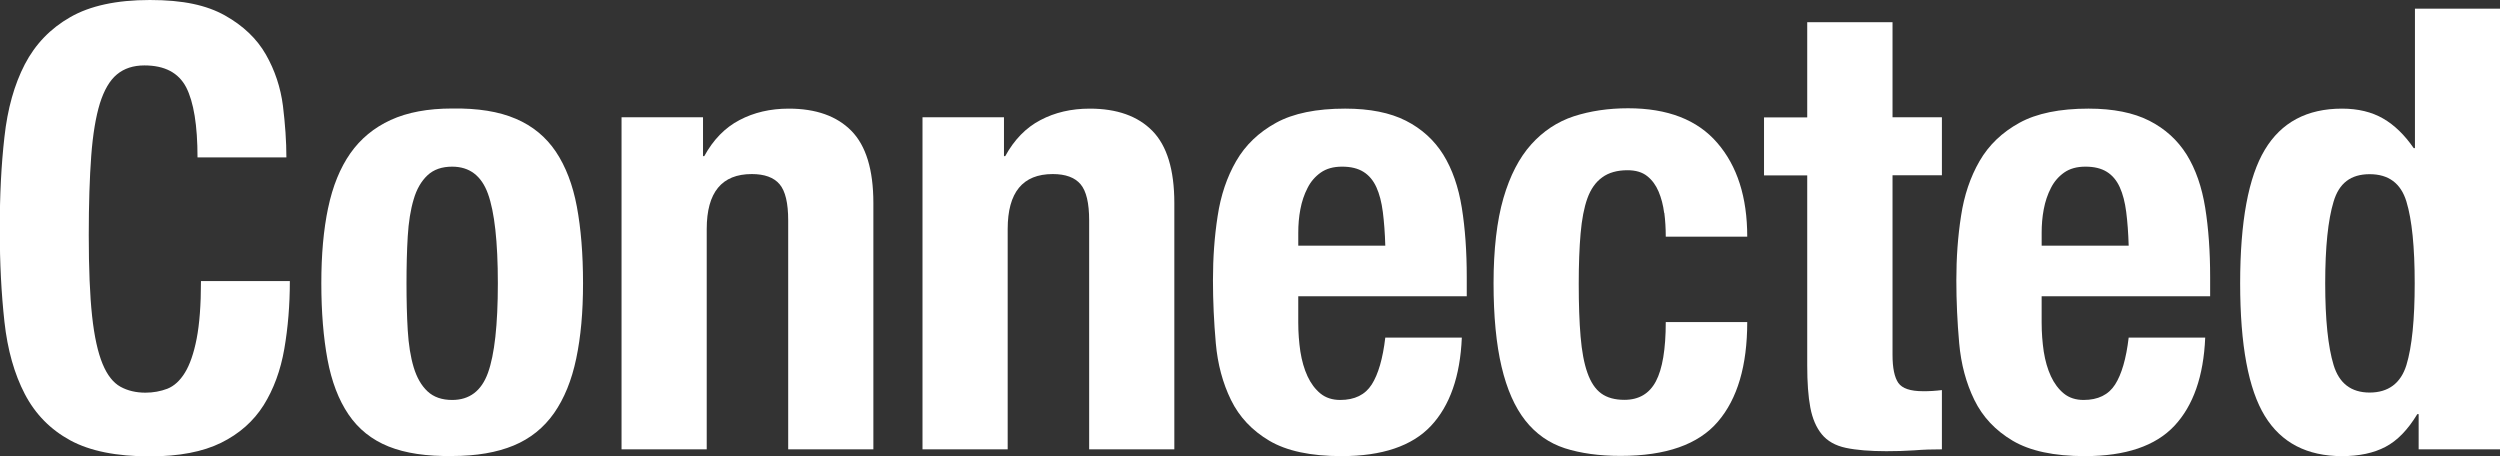 <?xml version="1.0" encoding="UTF-8"?>
<svg id="_デザイン" data-name=" デザイン" xmlns="http://www.w3.org/2000/svg" viewBox="0 0 202.52 36.95">
  <rect x="0" y="0" width="202.52" height="36.95" fill="#333333" stroke="none"/>
  <defs>
    <style>
      .cls-1 {
        fill: #fff;
      }
    </style>
  </defs>
  <path class="cls-1" d="M15.08,7.07c-.62-1.18-1.74-1.77-3.38-1.77-.9,0-1.64.24-2.23.73-.58.48-1.04,1.27-1.38,2.35-.33,1.08-.57,2.5-.7,4.25-.13,1.75-.2,3.89-.2,6.42,0,2.7.09,4.88.27,6.55.18,1.67.47,2.96.85,3.88.38.92.87,1.53,1.45,1.85s1.26.48,2.02.48c.63,0,1.23-.11,1.78-.32.55-.22,1.02-.65,1.42-1.3s.72-1.57.95-2.75.35-2.74.35-4.67h7.2c0,1.93-.15,3.77-.45,5.5-.3,1.73-.86,3.25-1.67,4.55-.82,1.3-1.97,2.32-3.45,3.05-1.48.73-3.41,1.1-5.77,1.1-2.7,0-4.85-.43-6.45-1.3s-2.83-2.12-3.68-3.75c-.85-1.63-1.4-3.58-1.65-5.85S-.02,21.3-.02,18.57s.12-5.19.38-7.48c.25-2.28.8-4.24,1.65-5.88.85-1.63,2.08-2.91,3.68-3.82C7.29.47,9.44,0,12.14,0s4.59.42,6.08,1.25c1.48.83,2.59,1.89,3.32,3.17.73,1.28,1.19,2.67,1.38,4.15.18,1.48.28,2.88.28,4.18h-7.2c0-2.6-.31-4.49-.92-5.68h0Z"/>
  <path class="cls-1" d="M26.58,16.85c.37-1.77.97-3.24,1.8-4.43.83-1.18,1.92-2.08,3.27-2.7s3.01-.93,4.98-.93c2.07-.03,3.78.24,5.15.83,1.37.58,2.45,1.48,3.25,2.67.8,1.2,1.37,2.68,1.7,4.45.33,1.77.5,3.83.5,6.2s-.18,4.33-.55,6.1-.97,3.24-1.8,4.43c-.83,1.18-1.92,2.06-3.27,2.62s-3.01.85-4.98.85c-2.07.03-3.78-.22-5.15-.77s-2.45-1.42-3.25-2.6-1.37-2.67-1.7-4.45-.5-3.84-.5-6.18.18-4.33.55-6.1h0ZM33.03,26.75c.07,1.17.23,2.17.48,3s.62,1.48,1.12,1.95,1.17.7,2,.7c1.4,0,2.37-.73,2.9-2.2.53-1.47.8-3.88.8-7.25s-.27-5.78-.8-7.25c-.53-1.47-1.5-2.2-2.9-2.2-.83,0-1.5.23-2,.7s-.88,1.12-1.12,1.95c-.25.83-.41,1.83-.48,3s-.1,2.43-.1,3.8.03,2.63.1,3.8Z"/>
  <path class="cls-1" d="M56.95,9.5v3.15h.1c.73-1.33,1.68-2.31,2.85-2.92,1.17-.62,2.5-.93,4-.93,2.2,0,3.89.6,5.07,1.8s1.78,3.15,1.78,5.85v19.95h-6.9v-18.55c0-1.4-.23-2.38-.7-2.93s-1.22-.82-2.25-.82c-2.43,0-3.65,1.48-3.65,4.45v17.85h-6.9V9.5h6.6Z"/>
  <path class="cls-1" d="M81.33,9.5v3.15h.1c.73-1.33,1.68-2.31,2.85-2.92,1.17-.62,2.5-.93,4-.93,2.2,0,3.89.6,5.07,1.8s1.78,3.15,1.78,5.85v19.95h-6.9v-18.55c0-1.4-.23-2.38-.7-2.93-.47-.55-1.22-.82-2.25-.82-2.43,0-3.65,1.48-3.65,4.45v17.85h-6.9V9.5h6.6Z"/>
  <path class="cls-1" d="M105.17,26.15c0,.8.06,1.58.17,2.33.12.75.31,1.42.58,2,.27.58.62,1.05,1.05,1.4s.97.52,1.6.52c1.17,0,2.02-.42,2.55-1.25.53-.83.9-2.1,1.1-3.8h6.2c-.13,3.13-.97,5.52-2.5,7.15s-3.95,2.45-7.25,2.45c-2.5,0-4.45-.42-5.85-1.25s-2.43-1.93-3.1-3.3c-.67-1.37-1.08-2.9-1.23-4.6s-.23-3.4-.23-5.1c0-1.8.12-3.53.38-5.2.25-1.67.75-3.15,1.5-4.45s1.83-2.33,3.23-3.1c1.4-.77,3.27-1.15,5.6-1.15,2,0,3.64.33,4.92.98s2.29,1.57,3.03,2.75c.73,1.18,1.23,2.62,1.5,4.3.27,1.68.4,3.56.4,5.62v1.55h-13.65s0,2.15,0,2.15ZM112.02,17.17c-.1-.78-.27-1.45-.52-2s-.6-.97-1.05-1.25c-.45-.28-1.02-.42-1.73-.42s-1.27.16-1.73.48c-.45.32-.81.73-1.07,1.25-.27.52-.46,1.09-.58,1.72s-.17,1.27-.17,1.9v1.05h7.05c-.03-1.03-.1-1.94-.2-2.73Z"/>
  <path class="cls-1" d="M134.81,17.25c-.08-.63-.23-1.21-.45-1.73s-.52-.93-.92-1.25-.93-.48-1.6-.48c-.83,0-1.52.19-2.05.58-.53.38-.93.95-1.2,1.7-.27.75-.45,1.7-.55,2.85s-.15,2.51-.15,4.08c0,1.67.05,3.09.15,4.27.1,1.18.28,2.16.55,2.92.27.77.64,1.33,1.12,1.68.48.35,1.11.52,1.88.52,1.17,0,2.02-.5,2.55-1.5s.8-2.6.8-4.8h6.6c0,3.53-.79,6.22-2.38,8.07-1.58,1.85-4.21,2.77-7.88,2.77-1.73,0-3.24-.21-4.52-.62-1.28-.42-2.35-1.17-3.2-2.25s-1.49-2.53-1.92-4.35-.65-4.08-.65-6.78.27-5.06.8-6.88c.53-1.82,1.28-3.27,2.25-4.35s2.12-1.84,3.45-2.28c1.33-.43,2.8-.65,4.4-.65,3.2,0,5.61.93,7.22,2.8,1.62,1.87,2.43,4.4,2.43,7.6h-6.6c0-.67-.04-1.32-.12-1.95v.03Z"/>
  <path class="cls-1" d="M153.31,1.8v7.7h4v4.7h-4v14.55c0,1.07.16,1.82.47,2.27.32.45.98.67,1.98.67.27,0,.53,0,.8-.02s.52-.04.75-.07v4.8c-.77,0-1.51.02-2.23.08-.72.05-1.48.07-2.27.07-1.33,0-2.43-.09-3.28-.27s-1.5-.55-1.95-1.1-.76-1.27-.93-2.17-.25-2.03-.25-3.4v-15.4h-3.5v-4.7h3.5V1.8h6.91Z"/>
  <path class="cls-1" d="M165.39,26.15c0,.8.06,1.58.17,2.33.12.75.31,1.42.58,2s.62,1.05,1.05,1.4c.43.35.97.52,1.6.52,1.17,0,2.02-.42,2.55-1.25s.9-2.1,1.1-3.8h6.2c-.13,3.13-.97,5.52-2.5,7.15s-3.95,2.45-7.25,2.45c-2.5,0-4.45-.42-5.85-1.25-1.4-.83-2.43-1.93-3.1-3.3-.67-1.37-1.08-2.9-1.23-4.6s-.23-3.4-.23-5.1c0-1.8.12-3.53.38-5.2.25-1.67.75-3.15,1.5-4.45s1.83-2.33,3.23-3.1c1.4-.77,3.27-1.15,5.6-1.15,2,0,3.64.33,4.92.98s2.29,1.57,3.03,2.75c.73,1.18,1.23,2.62,1.5,4.3.27,1.68.4,3.56.4,5.62v1.55h-13.65v2.15h0ZM172.24,17.17c-.1-.78-.27-1.45-.52-2s-.6-.97-1.05-1.25-1.02-.42-1.73-.42-1.27.16-1.73.48c-.45.32-.81.73-1.07,1.25-.27.52-.46,1.09-.58,1.72s-.17,1.27-.17,1.9v1.05h7.05c-.03-1.03-.1-1.94-.2-2.73Z"/>
  <path class="cls-1" d="M195.82,33.55c-.77,1.27-1.62,2.15-2.58,2.65-.95.5-2.12.75-3.52.75-2.83,0-4.92-1.08-6.25-3.25-1.33-2.17-2-5.75-2-10.75s.67-8.61,2-10.82c1.33-2.22,3.42-3.33,6.25-3.33,1.3,0,2.41.27,3.33.8s1.74,1.33,2.48,2.4h.1V.7h6.9v35.7h-6.6v-2.85h-.11ZM189.04,29.57c.45,1.48,1.42,2.23,2.92,2.23s2.52-.74,2.98-2.23c.45-1.48.67-3.69.67-6.62s-.22-5.14-.67-6.62-1.44-2.22-2.98-2.22-2.48.74-2.92,2.22c-.45,1.48-.68,3.69-.68,6.62s.23,5.14.68,6.62Z"/>
</svg>